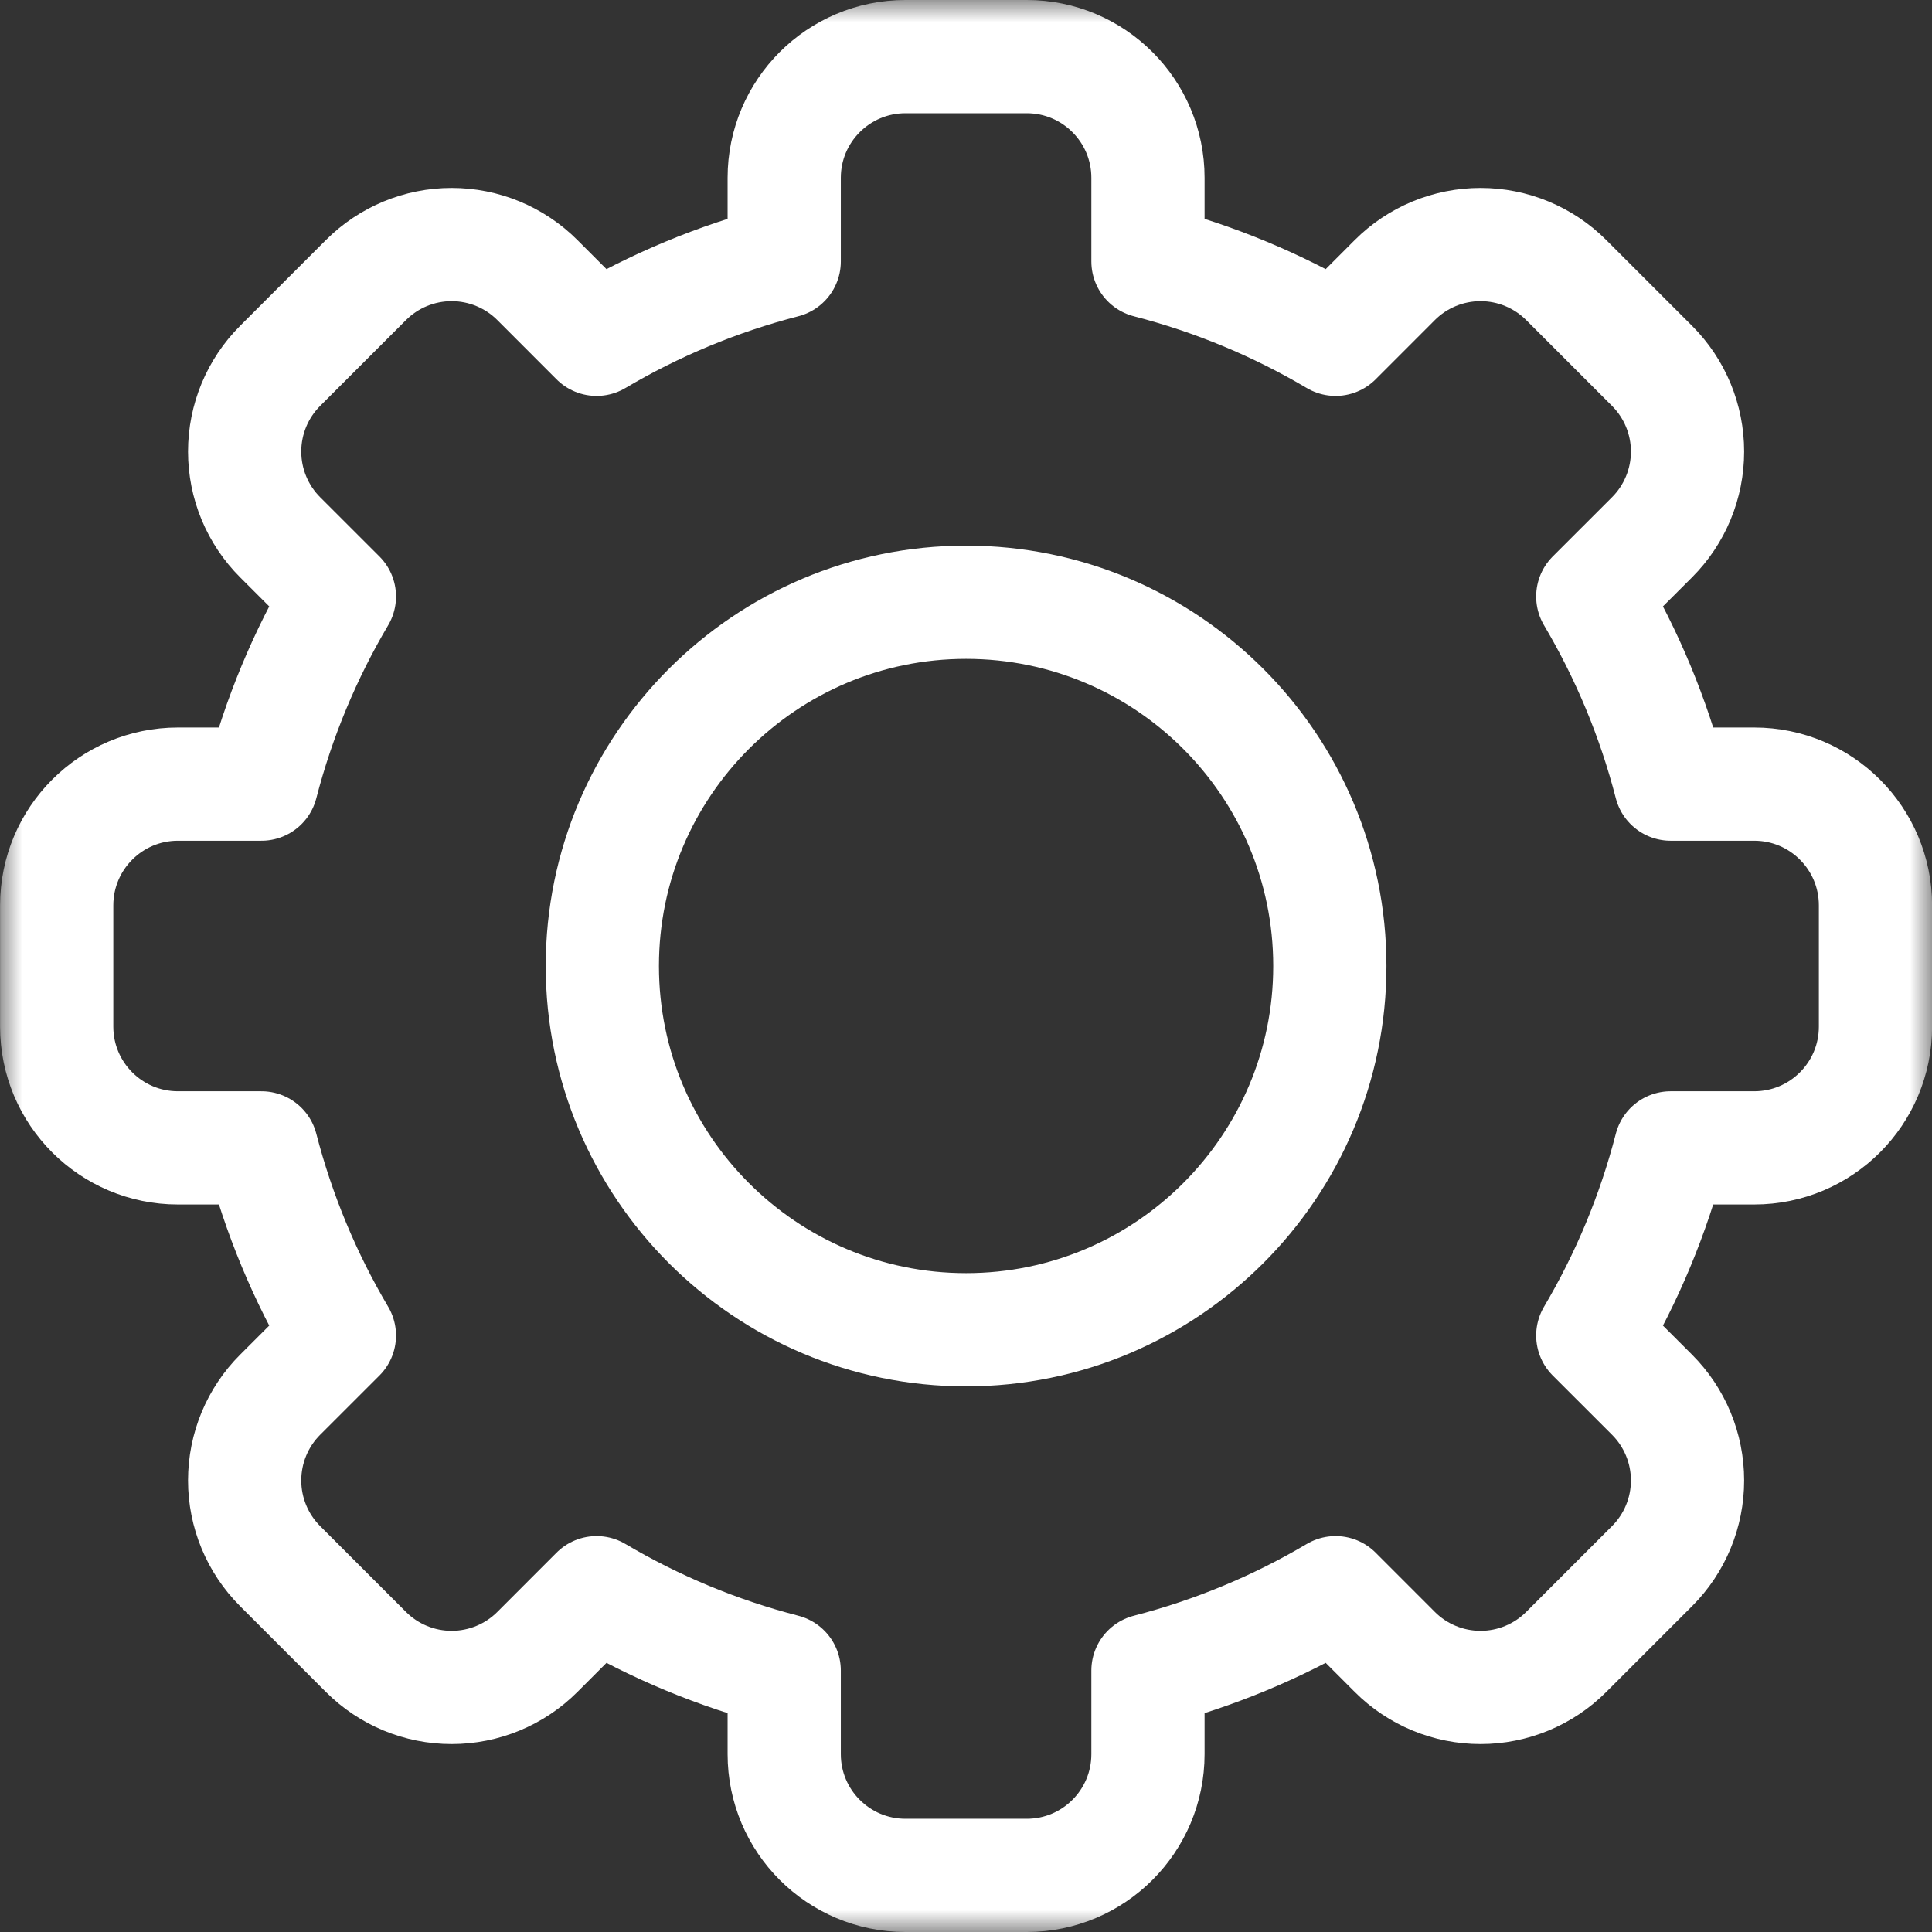 <svg width="43" height="43" viewBox="0 0 43 43" fill="none" xmlns="http://www.w3.org/2000/svg">
<rect x="0" y="0" width="43" height="43" fill="#333333" stroke="none"/>
<g clip-path="url(#clip0_312_1655)">
<mask id="mask0_312_1655" style="mask-type:luminance" maskUnits="userSpaceOnUse" x="0" y="0" width="43" height="43">
<path d="M0 3.8147e-06H43V43H0V3.8147e-06Z" fill="white"/>
</mask>
<g mask="url(#mask0_312_1655)">
<path d="M25.55 5.819C27.035 6.202 28.438 6.79 29.726 7.552C29.726 7.552 30.346 6.931 31.043 6.234C31.549 5.727 32.236 5.443 32.952 5.443C33.667 5.443 34.354 5.727 34.86 6.234C35.474 6.848 36.154 7.528 36.768 8.142C37.275 8.648 37.559 9.335 37.559 10.05C37.559 10.766 37.275 11.453 36.768 11.959C36.071 12.656 35.45 13.276 35.45 13.276C36.212 14.564 36.8 15.967 37.183 17.452H39.043C40.534 17.452 41.742 18.66 41.742 20.151V22.849C41.742 24.34 40.534 25.548 39.043 25.548H37.183C36.8 27.033 36.212 28.436 35.45 29.724C35.45 29.724 36.071 30.344 36.768 31.041C37.275 31.547 37.559 32.234 37.559 32.95C37.559 33.665 37.275 34.352 36.768 34.858C36.154 35.472 35.474 36.152 34.86 36.766C34.354 37.273 33.667 37.557 32.952 37.557C32.236 37.557 31.549 37.273 31.043 36.766C30.346 36.069 29.726 35.448 29.726 35.448C28.438 36.21 27.035 36.798 25.55 37.181V39.041C25.55 40.532 24.342 41.74 22.851 41.74H20.153C18.662 41.74 17.454 40.532 17.454 39.041V37.181C15.969 36.798 14.566 36.21 13.278 35.448C13.278 35.448 12.658 36.069 11.961 36.766C11.455 37.273 10.768 37.557 10.052 37.557C9.337 37.557 8.65 37.273 8.144 36.766C7.53 36.152 6.85 35.472 6.236 34.858C5.729 34.352 5.445 33.665 5.445 32.95C5.445 32.234 5.729 31.547 6.236 31.041C6.933 30.344 7.554 29.724 7.554 29.724C6.792 28.436 6.204 27.033 5.82 25.548H3.96C2.47 25.548 1.262 24.34 1.262 22.849V20.151C1.262 18.66 2.47 17.452 3.96 17.452H5.82C6.204 15.967 6.792 14.564 7.554 13.276C7.554 13.276 6.933 12.656 6.236 11.959C5.729 11.453 5.445 10.766 5.445 10.05C5.445 9.335 5.729 8.648 6.236 8.142C6.85 7.528 7.53 6.848 8.144 6.234C8.65 5.727 9.337 5.443 10.052 5.443C10.768 5.443 11.455 5.727 11.961 6.234C12.658 6.931 13.278 7.552 13.278 7.552C14.566 6.79 15.969 6.202 17.454 5.819V3.958C17.454 2.468 18.662 1.26 20.153 1.26H22.851C24.342 1.26 25.55 2.468 25.55 3.958V5.819Z" stroke="white" stroke-width="2.52" stroke-miterlimit="10" stroke-linecap="round" stroke-linejoin="round"/>
<path d="M21.502 13.404C25.971 13.404 29.598 17.032 29.598 21.5C29.598 25.968 25.971 29.596 21.502 29.596C17.034 29.596 13.406 25.968 13.406 21.5C13.406 17.032 17.034 13.404 21.502 13.404Z" stroke="white" stroke-width="2.52" stroke-miterlimit="10" stroke-linecap="round" stroke-linejoin="round"/>
</g>
</g>
<defs>
<clipPath id="clip0_312_1655">
<rect width="43" height="43" fill="white"/>
</clipPath>
</defs>
</svg>
